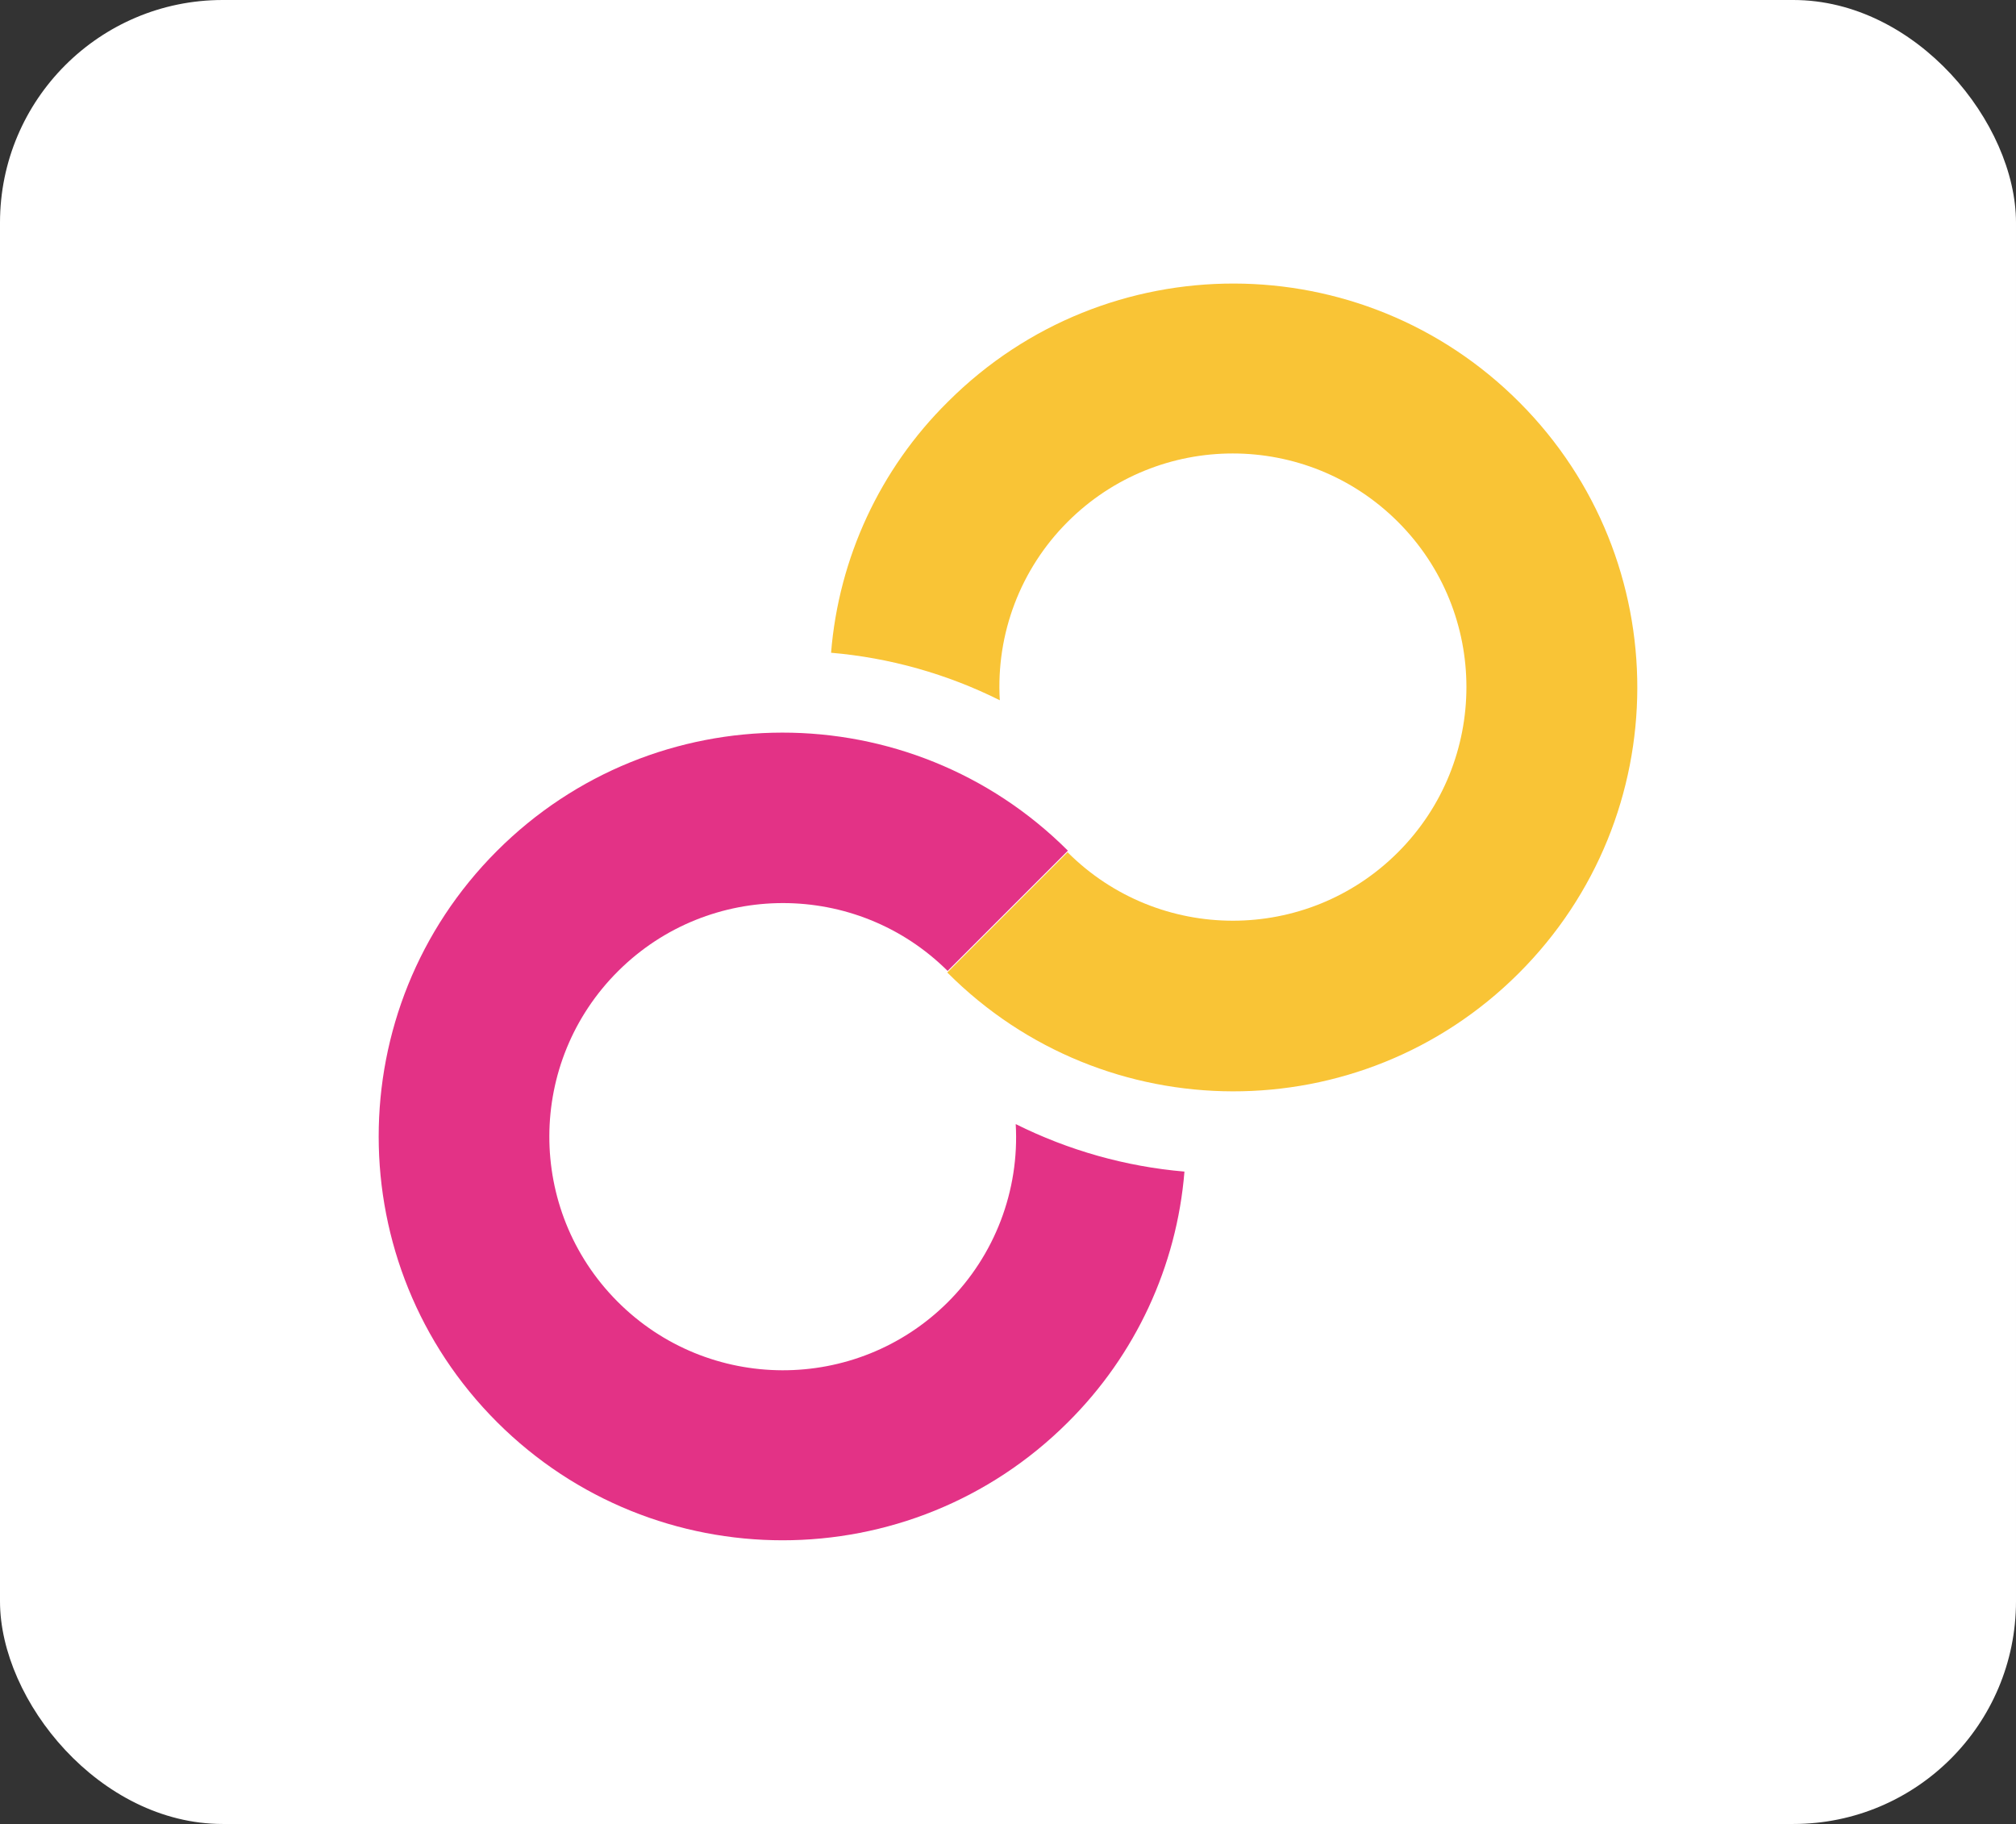 <?xml version="1.0" encoding="UTF-8"?>
<svg id="Capa_2" data-name="Capa 2" xmlns="http://www.w3.org/2000/svg" viewBox="0 0 168.47 152.43">
  <rect x="0" y="0" width="168.47" height="152.43" fill="#333333" stroke="none"/>
  <defs>
    <style>
      .cls-1 {
        fill: #e33286;
      }

      .cls-1, .cls-2, .cls-3 {
        stroke-width: 0px;
      }

      .cls-2 {
        fill: #f9c436;
      }

      .cls-3 {
        fill: #fff;
      }
    </style>
  </defs>
  <g id="Capa_1-2" data-name="Capa 1">
    <g>
      <rect class="cls-3" y="0" width="168.47" height="152.43" rx="18.61" ry="18.61"/>
      <g>
        <path class="cls-1" d="M79.19,108.84c-7.65,7.6-20.01,7.56-27.61-.09-7.6-7.65-7.56-20.01.09-27.61,7.61-7.56,19.91-7.56,27.52,0l10.05-10.05c-13.19-13.17-34.56-13.15-47.73.04-13.17,13.19-13.15,34.56.04,47.73,13.18,13.15,34.52,13.15,47.69,0,5.64-5.6,9.1-13.03,9.74-20.95-4.91-.42-9.69-1.77-14.1-3.97.32,5.55-1.75,10.98-5.69,14.9Z"/>
        <path class="cls-2" d="M79.19,33.6c-5.65,5.59-9.1,13.03-9.74,20.95,4.91.42,9.69,1.77,14.1,3.97-.33-5.55,1.73-10.97,5.66-14.9,7.62-7.63,19.98-7.63,27.61-.01,7.63,7.62,7.63,19.98.01,27.61-7.62,7.63-19.98,7.63-27.61.01,0,0,0,0-.01-.01h0l-10.05,10.05h0c13.16,13.21,34.53,13.25,47.73.09,13.21-13.16,13.25-34.53.09-47.73-13.16-13.21-34.53-13.25-47.73-.09-.03.03-.06.06-.09.09l.03-.03Z"/>
      </g>
    </g>
  </g>
</svg>